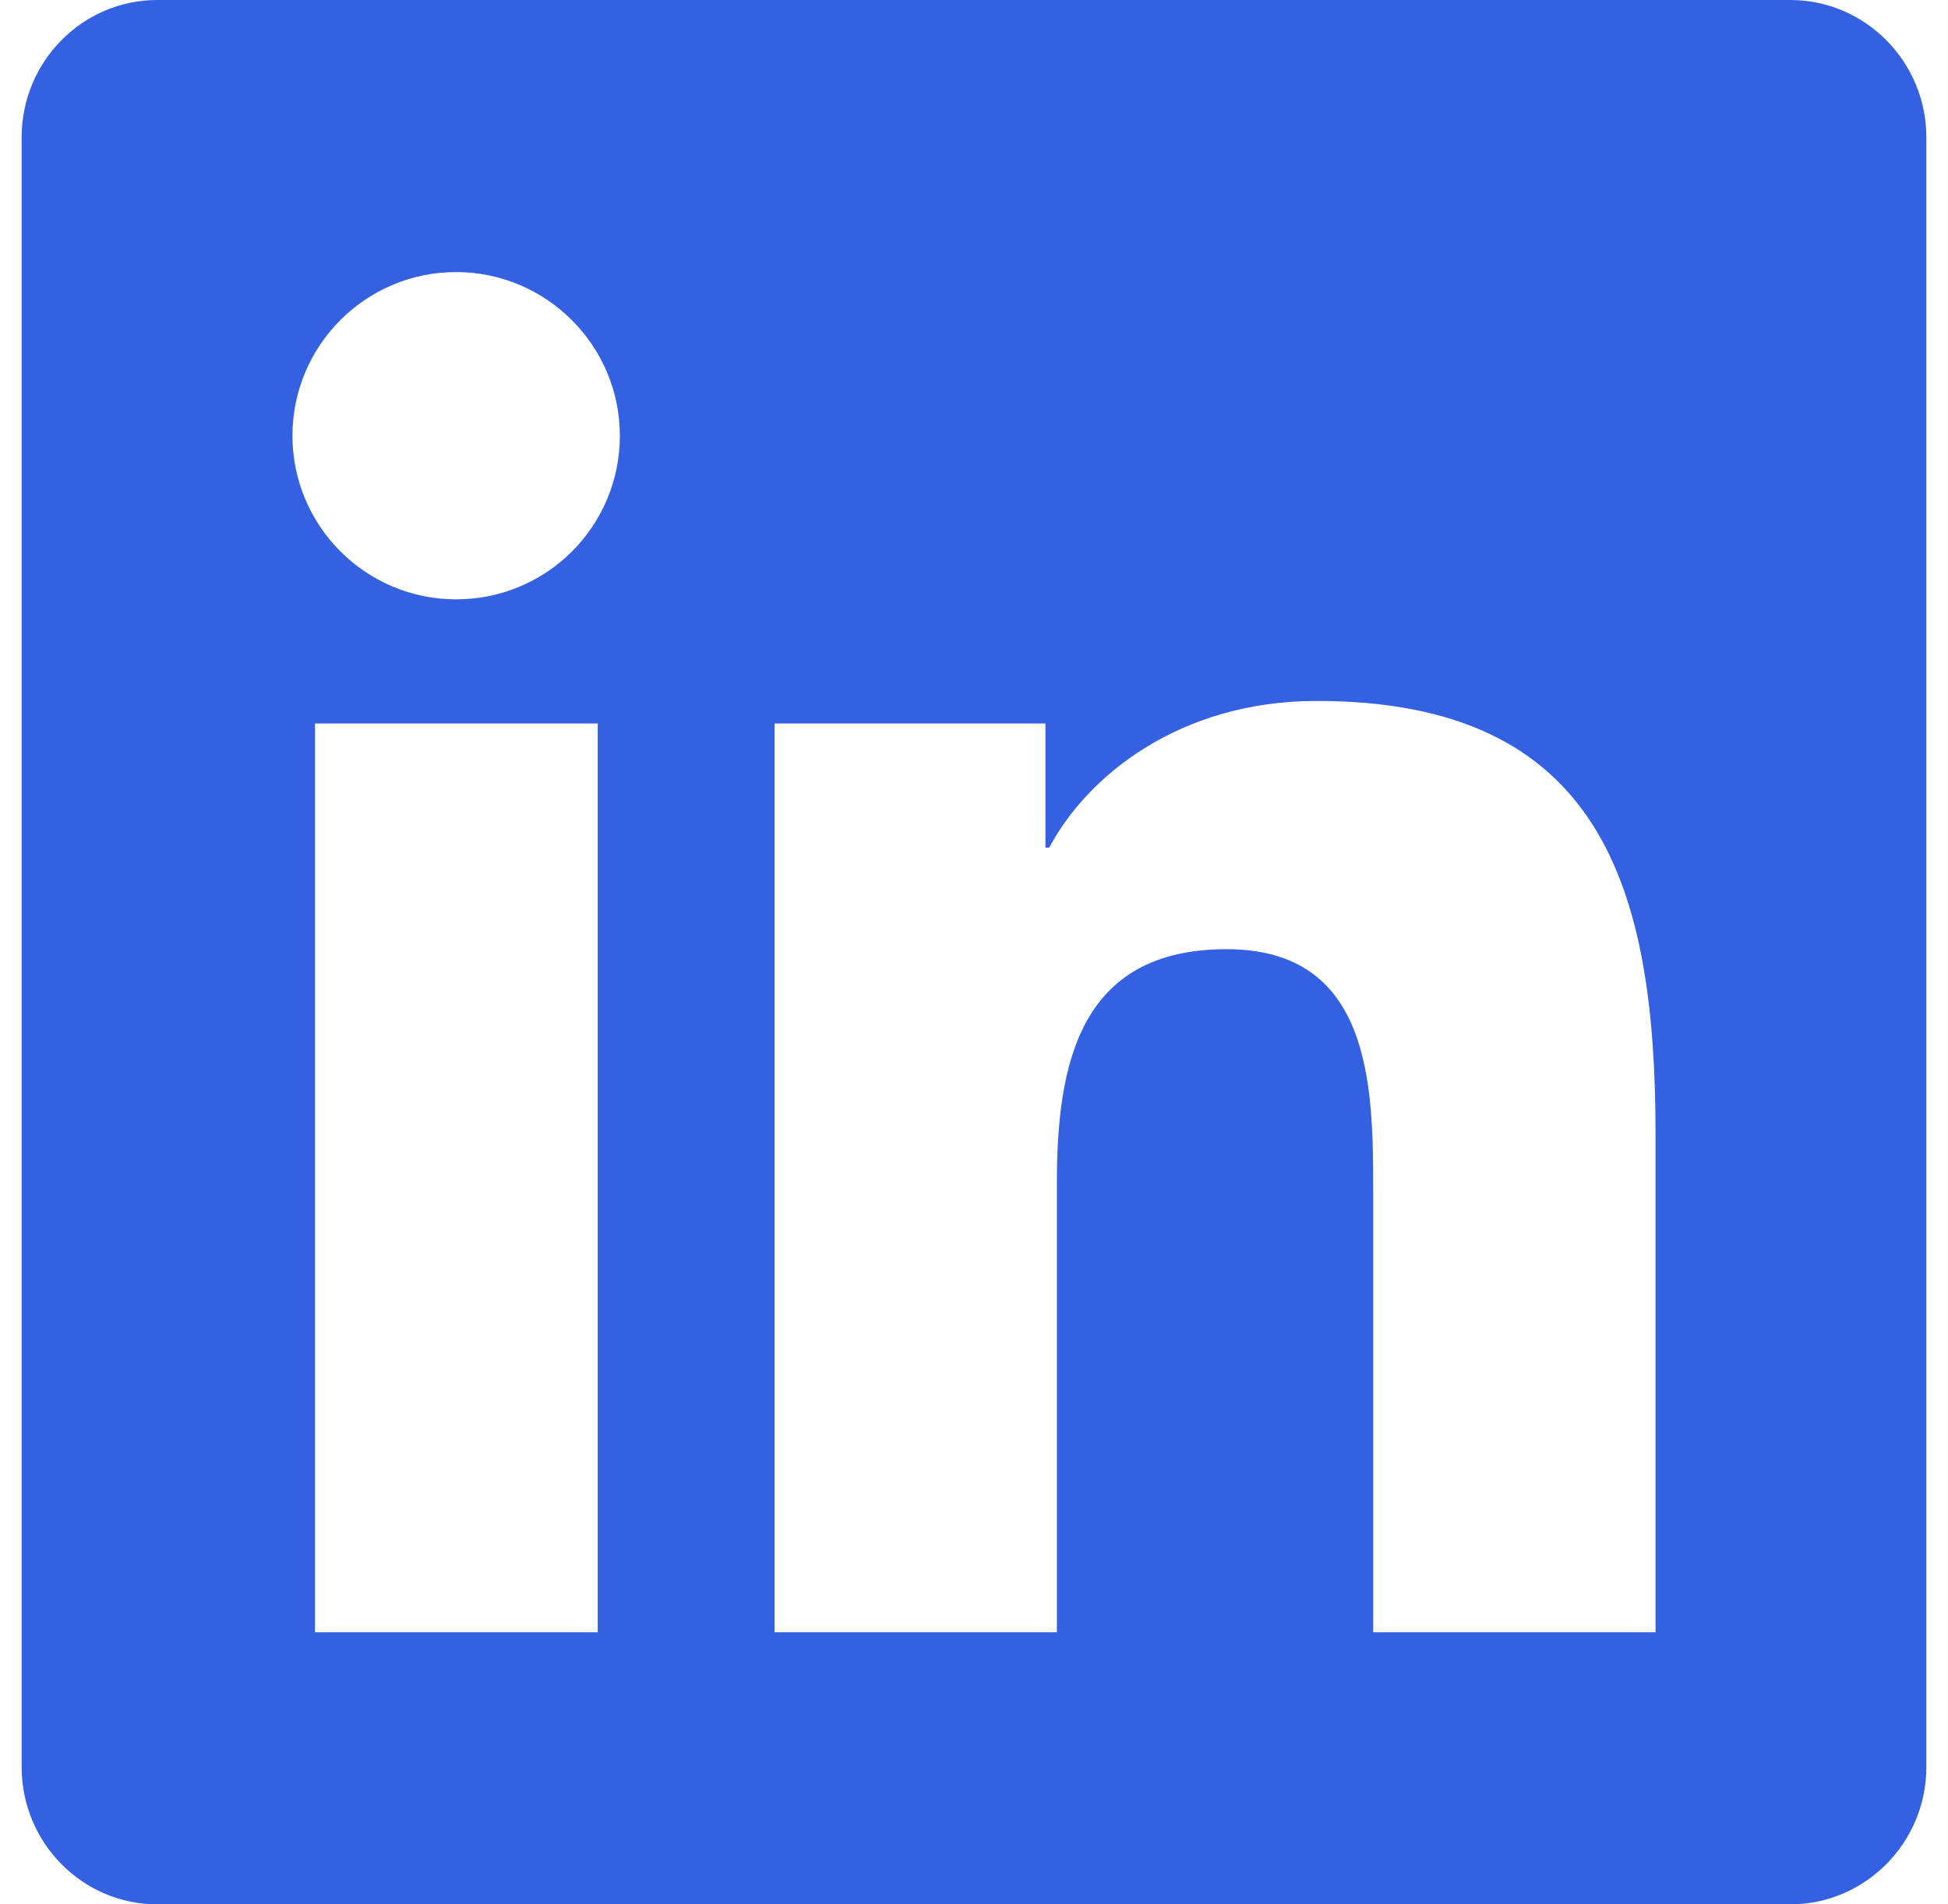 <svg width="45" height="44" viewBox="0 0 45 44" fill="none" xmlns="http://www.w3.org/2000/svg">
<path d="M41.357 0H3.633C1.904 0 0.5 1.424 0.5 3.172V40.828C0.5 42.576 1.904 44 3.633 44H41.357C43.086 44 44.5 42.576 44.5 40.828V3.172C44.5 1.424 43.086 0 41.357 0ZM13.798 37.714H7.277V16.716H13.808V37.714H13.798ZM10.537 13.848C8.446 13.848 6.756 12.149 6.756 10.067C6.756 7.985 8.446 6.286 10.537 6.286C12.62 6.286 14.319 7.985 14.319 10.067C14.319 12.159 12.63 13.848 10.537 13.848ZM38.244 37.714H31.722V27.5C31.722 25.064 31.673 21.931 28.334 21.931C24.936 21.931 24.415 24.583 24.415 27.323V37.714H17.894V16.716H24.15V19.584H24.238C25.113 17.934 27.244 16.195 30.416 16.195C37.016 16.195 38.244 20.546 38.244 26.204V37.714Z" fill="#3461E2"/>
</svg>
